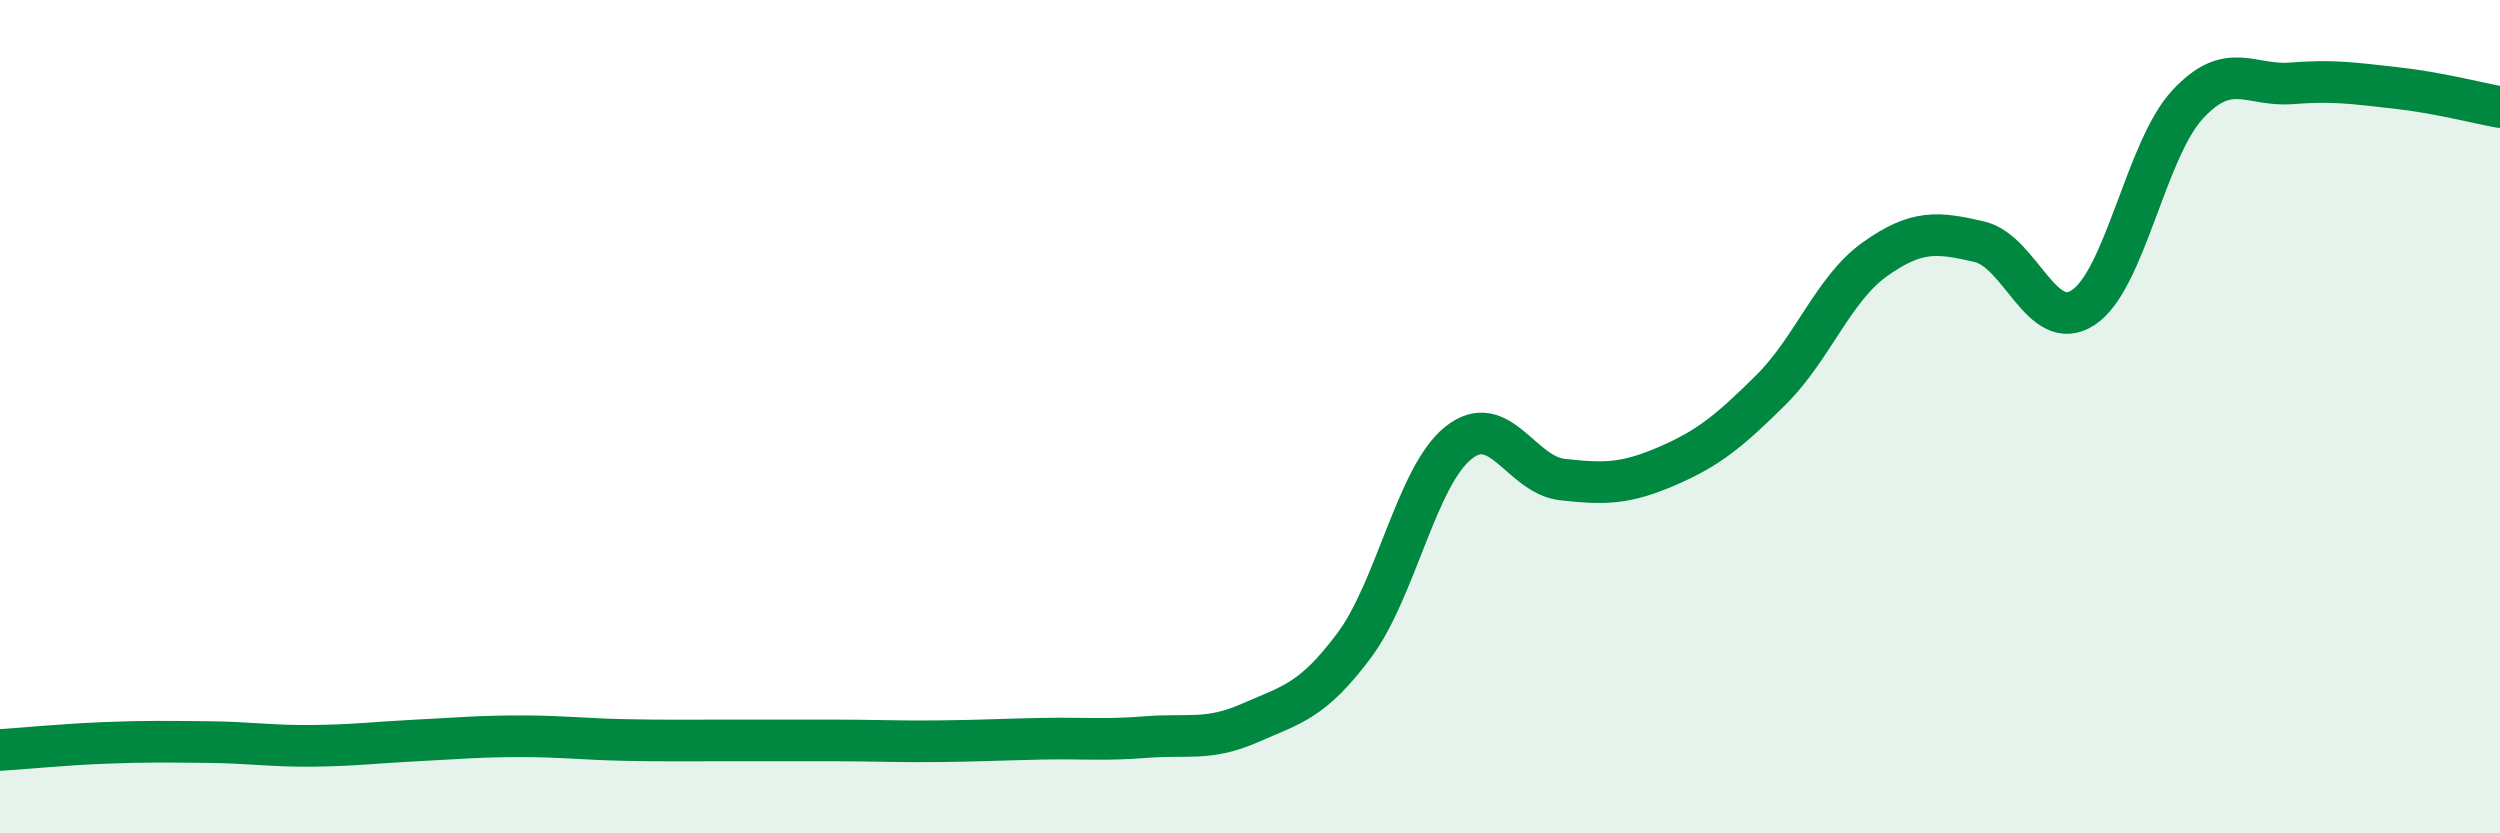 
    <svg width="60" height="20" viewBox="0 0 60 20" xmlns="http://www.w3.org/2000/svg">
      <path
        d="M 0,18 C 0.5,17.97 1.5,17.87 2.5,17.83 C 3.5,17.79 4,17.8 5,17.81 C 6,17.82 6.5,17.91 7.5,17.9 C 8.5,17.89 9,17.82 10,17.77 C 11,17.72 11.5,17.67 12.5,17.67 C 13.5,17.67 14,17.74 15,17.76 C 16,17.78 16.5,17.77 17.5,17.77 C 18.5,17.77 19,17.77 20,17.77 C 21,17.77 21.5,17.8 22.5,17.79 C 23.5,17.78 24,17.75 25,17.73 C 26,17.71 26.5,17.77 27.5,17.69 C 28.5,17.61 29,17.79 30,17.35 C 31,16.91 31.5,16.83 32.5,15.49 C 33.5,14.15 34,11.43 35,10.63 C 36,9.83 36.5,11.4 37.5,11.51 C 38.5,11.62 39,11.62 40,11.19 C 41,10.76 41.5,10.35 42.5,9.36 C 43.5,8.37 44,6.93 45,6.22 C 46,5.51 46.5,5.57 47.5,5.8 C 48.5,6.03 49,8.04 50,7.38 C 51,6.72 51.5,3.59 52.5,2.51 C 53.5,1.43 54,2.08 55,2 C 56,1.92 56.5,2 57.5,2.11 C 58.5,2.22 59.5,2.48 60,2.57L60 20L0 20Z"
        fill="#008740"
        opacity="0.1"
        stroke-linecap="round"
        stroke-linejoin="round"
      />
      <path
        d="M 0,18 C 0.5,17.97 1.5,17.87 2.5,17.83 C 3.5,17.79 4,17.8 5,17.81 C 6,17.82 6.5,17.91 7.5,17.9 C 8.5,17.89 9,17.82 10,17.77 C 11,17.72 11.5,17.67 12.5,17.67 C 13.5,17.67 14,17.74 15,17.76 C 16,17.78 16.5,17.77 17.5,17.77 C 18.5,17.77 19,17.77 20,17.77 C 21,17.77 21.5,17.8 22.5,17.79 C 23.5,17.78 24,17.75 25,17.73 C 26,17.71 26.5,17.77 27.5,17.69 C 28.5,17.61 29,17.79 30,17.35 C 31,16.91 31.5,16.83 32.5,15.49 C 33.5,14.15 34,11.43 35,10.63 C 36,9.83 36.5,11.4 37.5,11.51 C 38.5,11.62 39,11.62 40,11.19 C 41,10.76 41.5,10.35 42.5,9.36 C 43.5,8.37 44,6.93 45,6.22 C 46,5.51 46.5,5.57 47.5,5.8 C 48.5,6.03 49,8.04 50,7.38 C 51,6.72 51.5,3.59 52.5,2.51 C 53.5,1.43 54,2.08 55,2 C 56,1.92 56.5,2 57.5,2.11 C 58.5,2.22 59.5,2.48 60,2.57"
        stroke="#008740"
        stroke-width="1"
        fill="none"
        stroke-linecap="round"
        stroke-linejoin="round"
      />
    </svg>
  